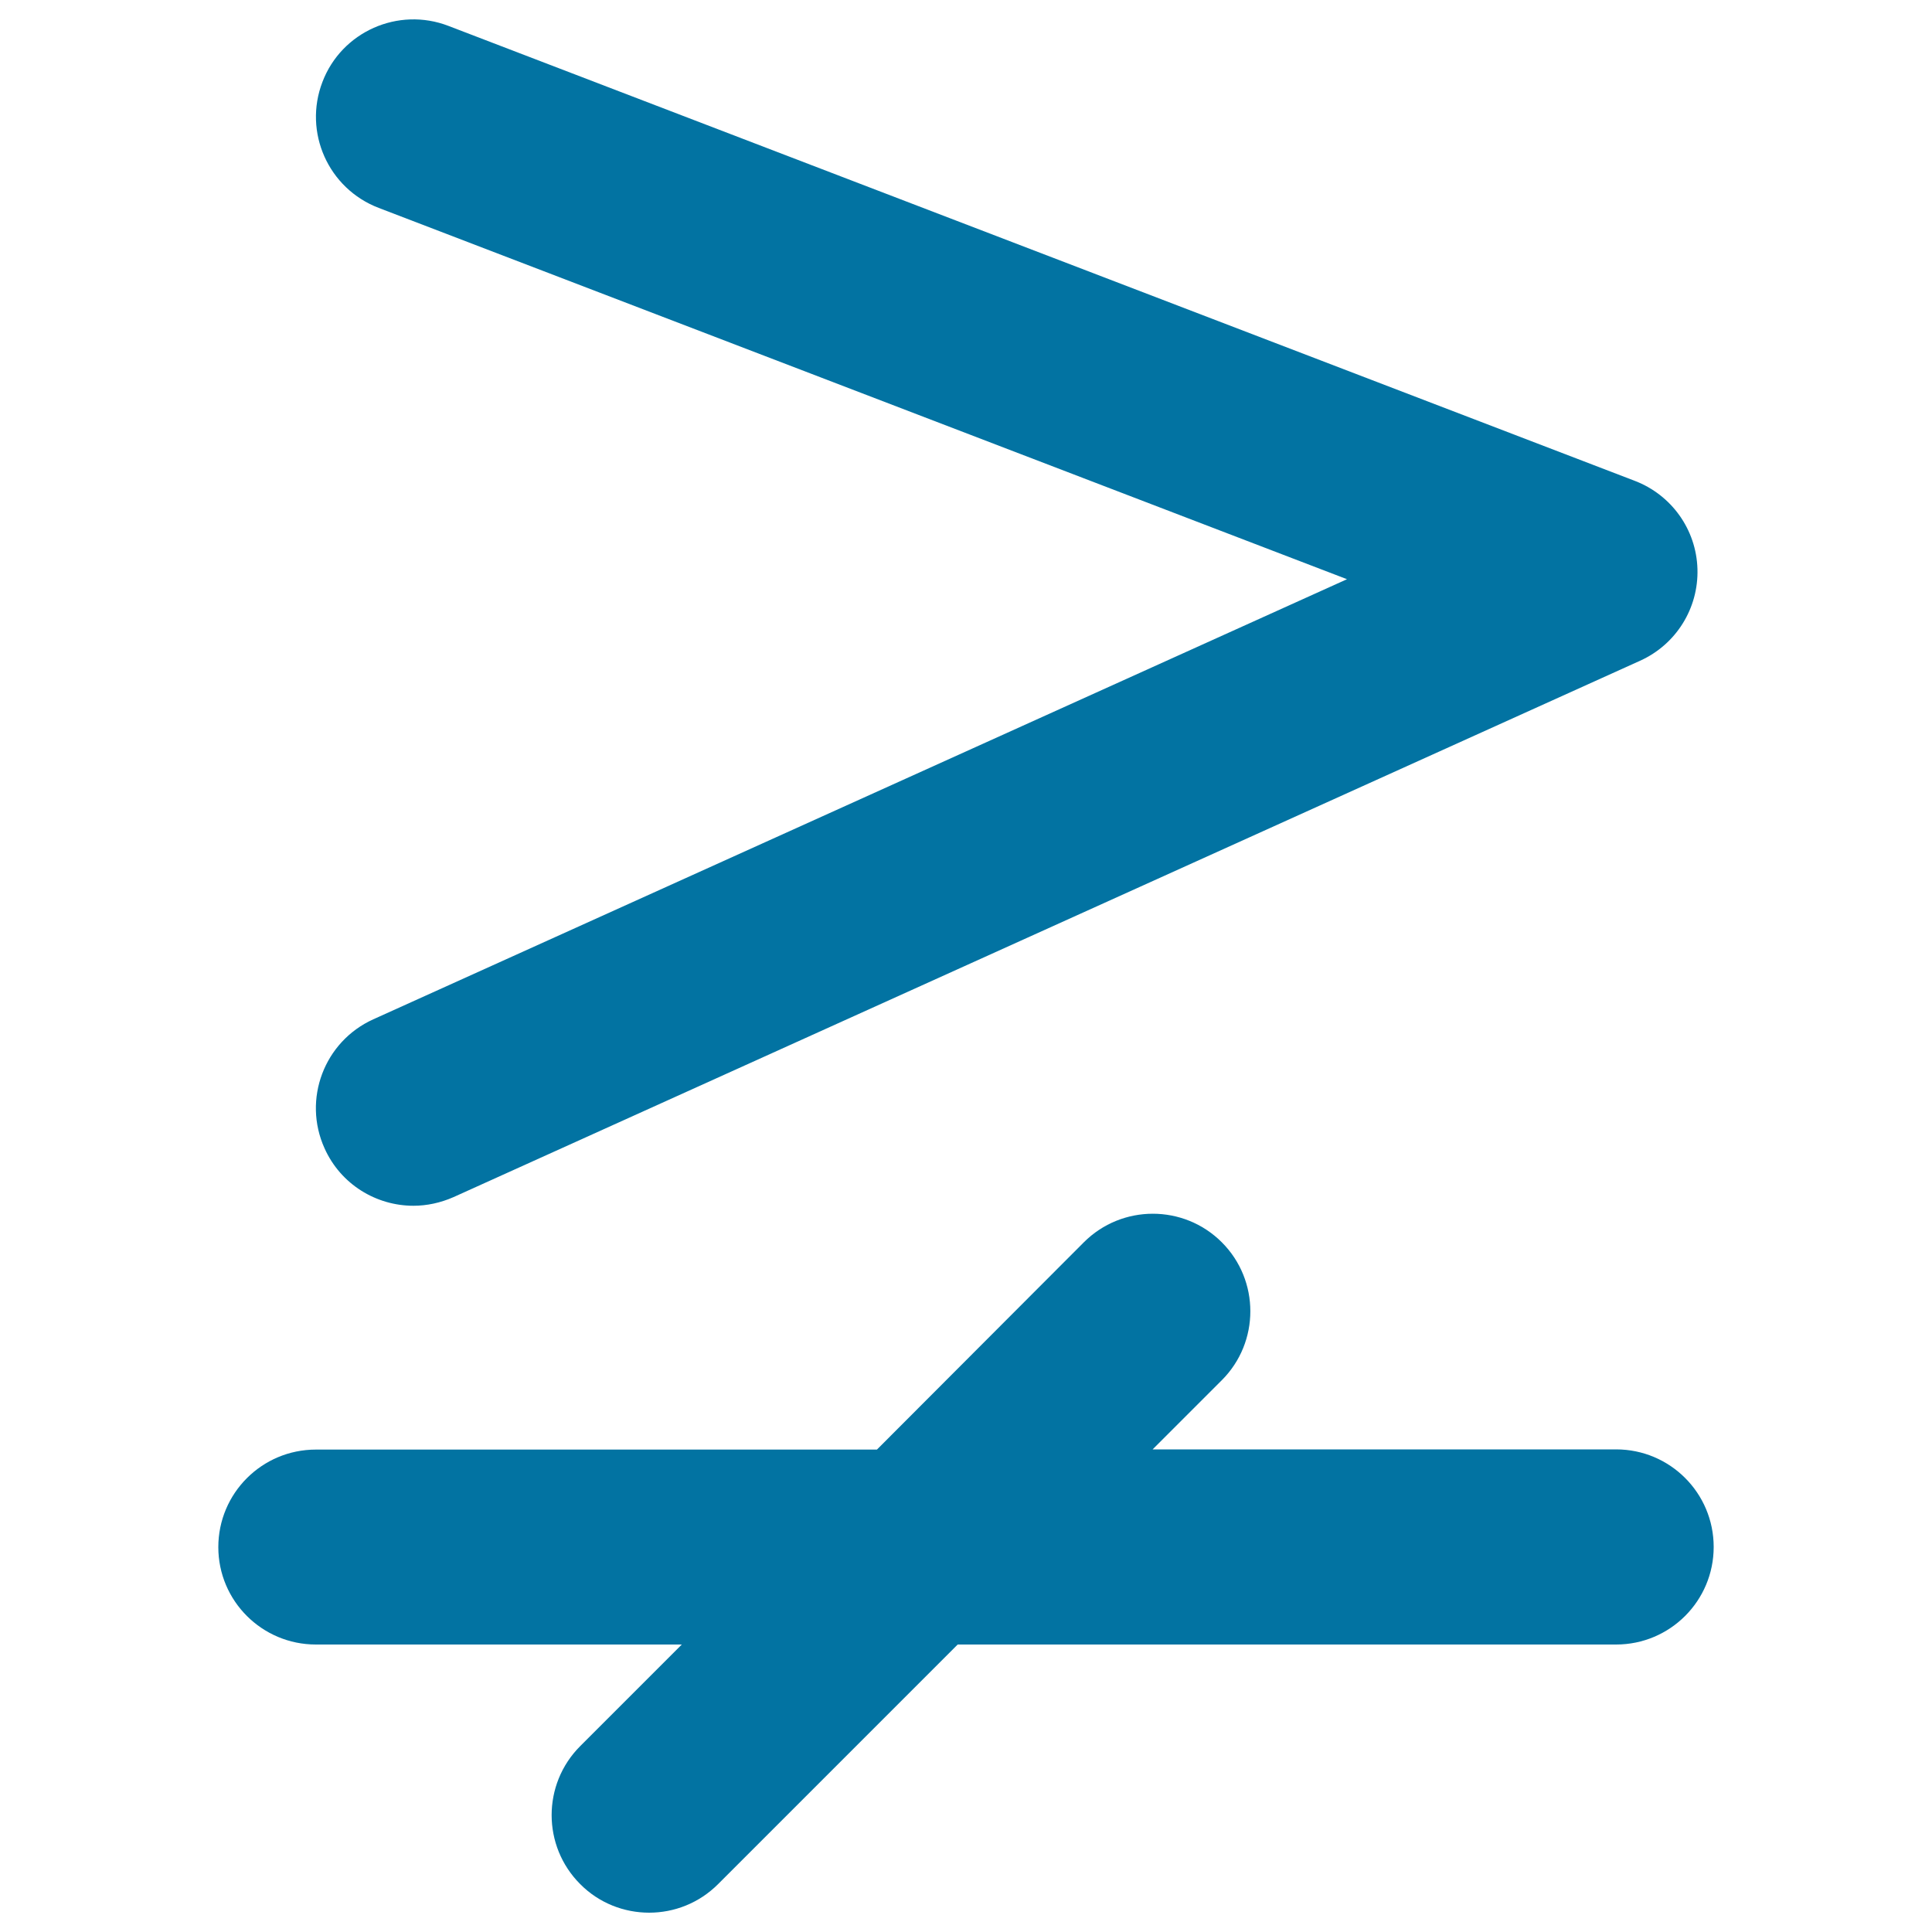 <svg xmlns="http://www.w3.org/2000/svg" viewBox="0 0 1000 1000" style="fill:#0273a2">
<title>Greater Than And Single Line Not Equal To Maths Sign SVG icon</title>
<g><g><path d="M163.5,851.2h189.4l-52.6,52.6c-19.7,19.7-19.7,51.7,0,71.4c9.8,9.9,22.8,14.8,35.7,14.8s25.8-4.9,35.7-14.8l124-124h340.8c27.9,0,50.5-22.6,50.5-50.5s-22.6-50.5-50.5-50.5H596.6l35.8-35.8c19.7-19.7,19.7-51.7,0-71.4c-19.7-19.7-51.7-19.7-71.4,0L453.9,750.3H163.5c-27.9,0-50.5,22.6-50.5,50.5C113,828.6,135.6,851.2,163.5,851.2z"/><path d="M166.9,42.4c-10,26,3,55.2,29.1,65.2l501.2,192.2L193.2,527.6c-25.4,11.5-36.7,41.4-25.2,66.8c8.4,18.7,26.8,29.7,46,29.7c6.9,0,14-1.5,20.8-4.5L848.9,342c18.6-8.4,30.3-27.1,29.7-47.5c-0.6-20.4-13.4-38.3-32.4-45.6L232.1,13.4C206.1,3.4,176.8,16.4,166.9,42.4z"/></g></g>
</svg>